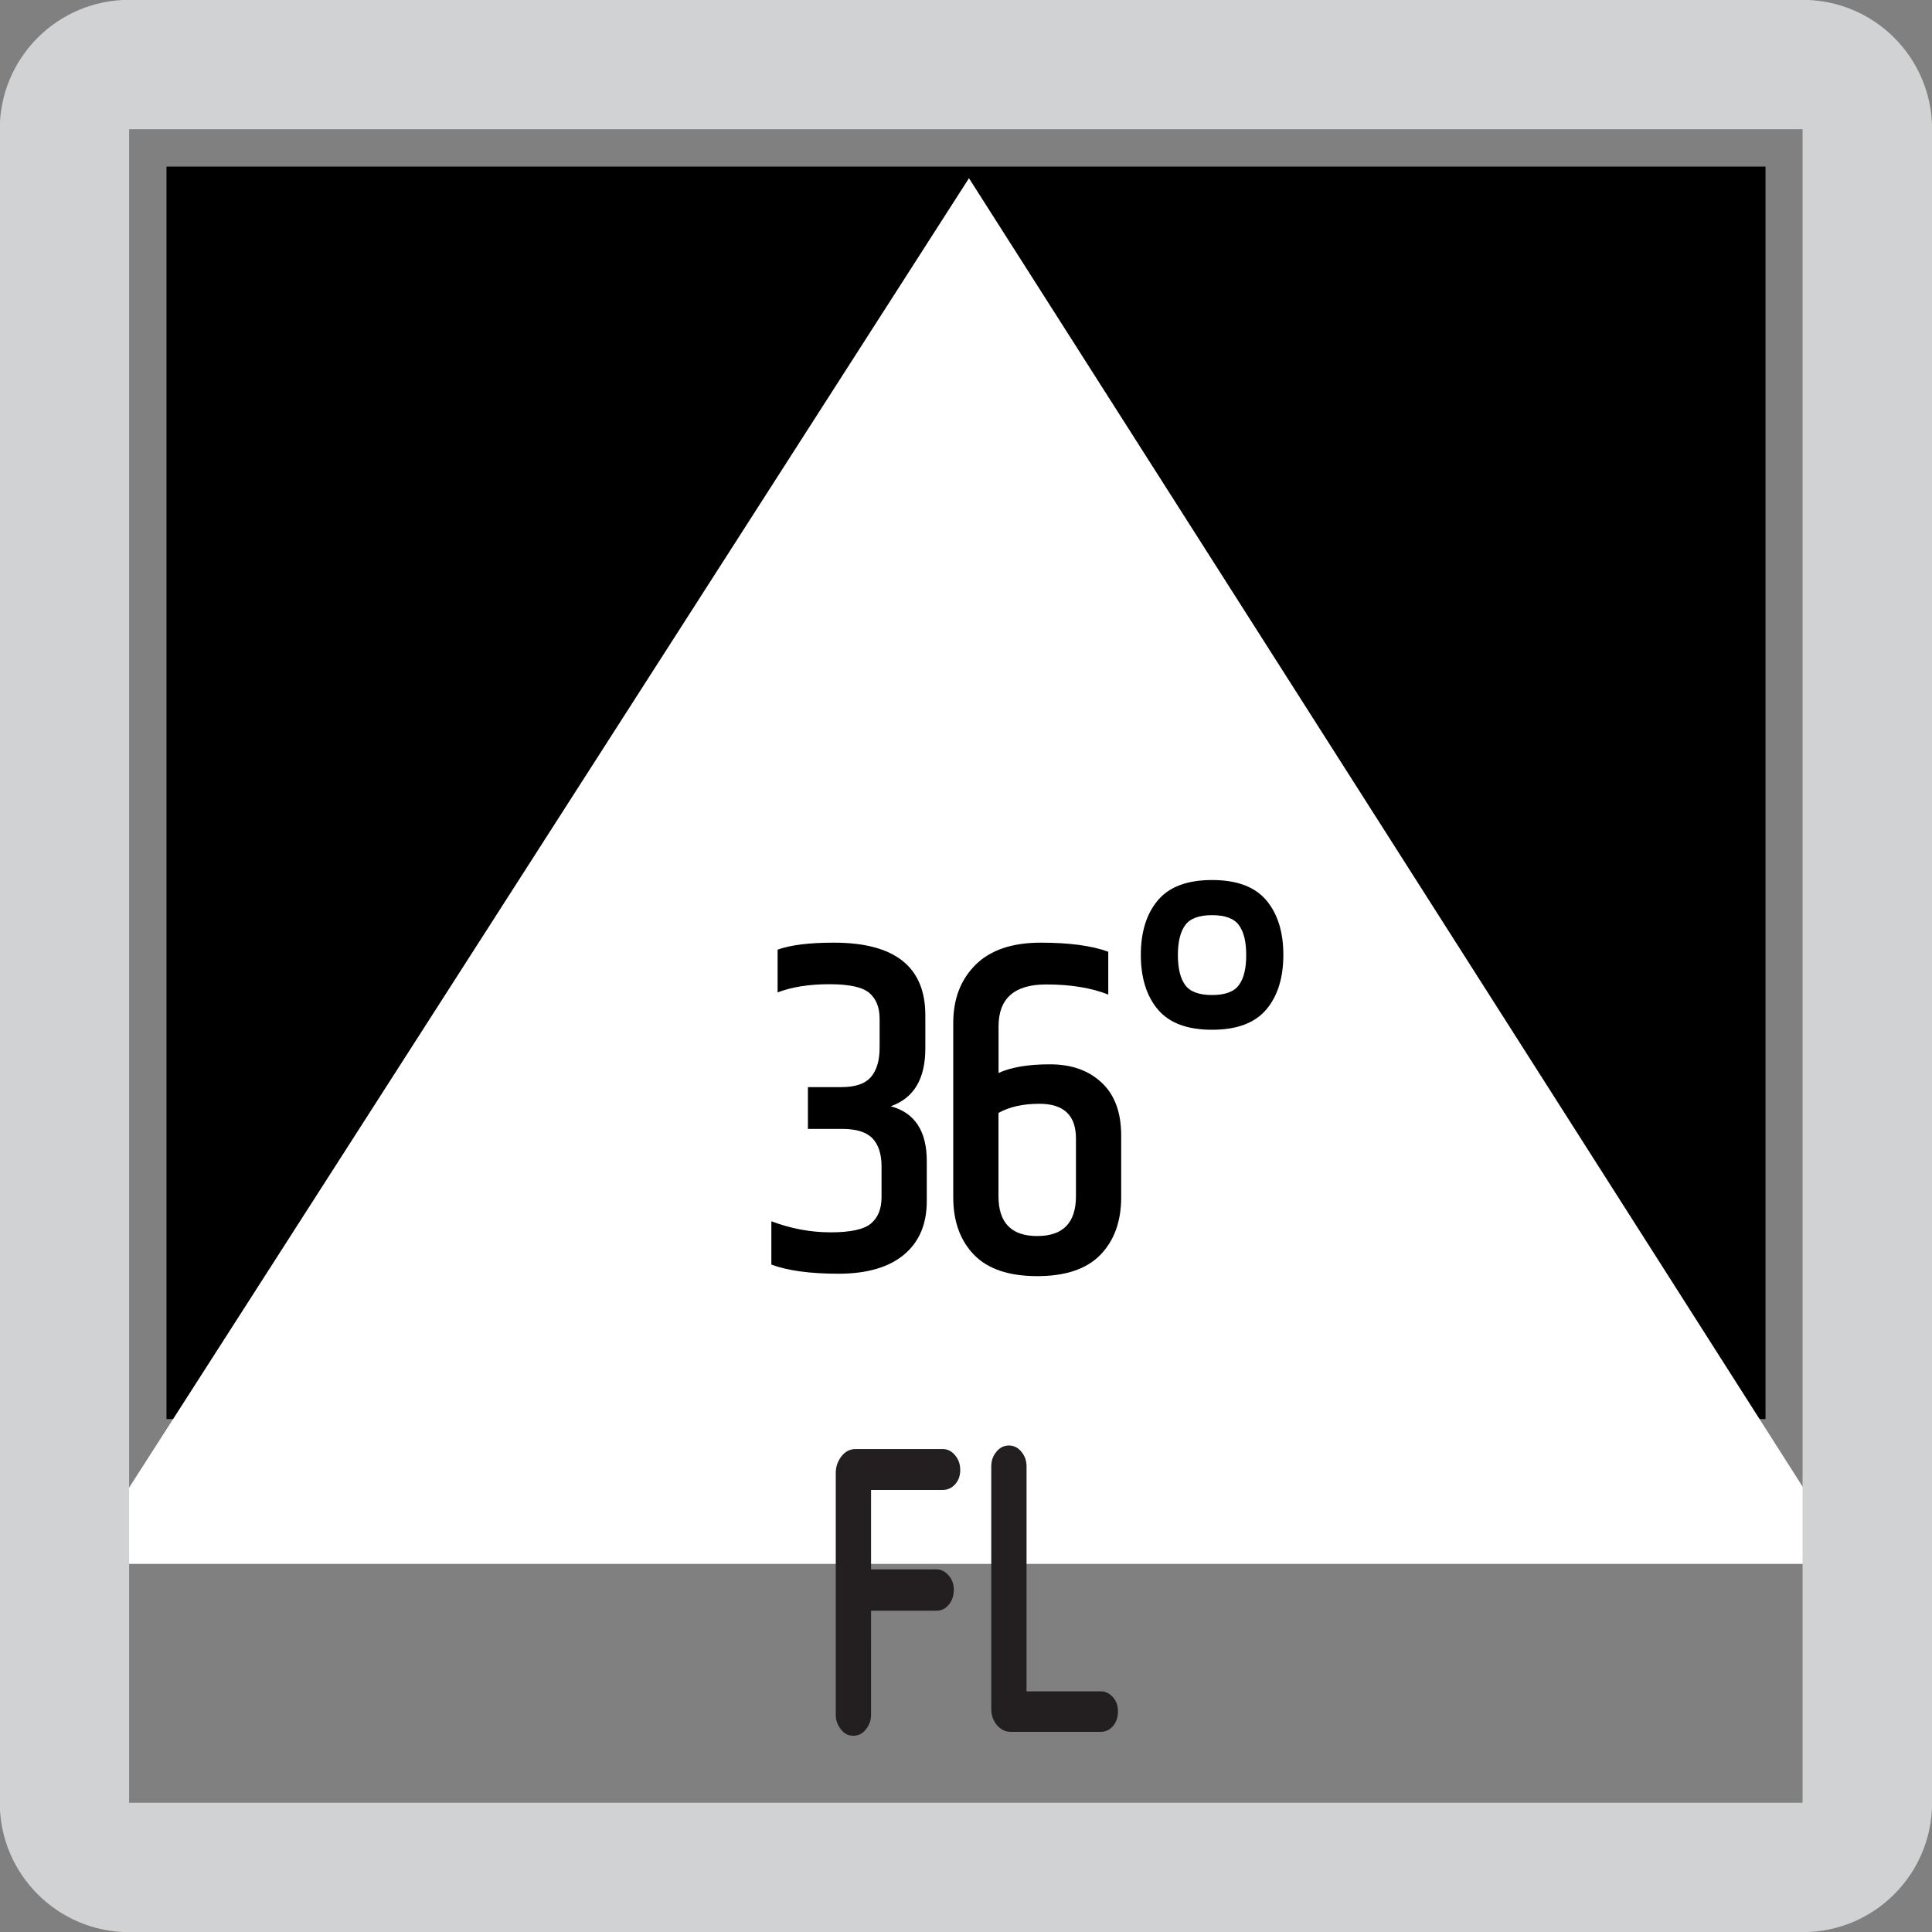 <?xml version="1.0" encoding="utf-8"?>
<!-- Generator: Adobe Illustrator 15.1.0, SVG Export Plug-In . SVG Version: 6.00 Build 0)  -->
<!DOCTYPE svg PUBLIC "-//W3C//DTD SVG 1.1//EN" "http://www.w3.org/Graphics/SVG/1.1/DTD/svg11.dtd">
<svg version="1.1" id="Layer_1" xmlns="http://www.w3.org/2000/svg" xmlns:xlink="http://www.w3.org/1999/xlink" x="0px" y="0px"
	 width="24.09px" height="24.09px" viewBox="0 0 24.09 24.09" enable-background="new 0 0 24.09 24.09" xml:space="preserve">
<rect x="0" y="0" width="24.09" height="24.09" fill="#808080" stroke="none"/>
<g>
	<rect x="2.076" y="2.077" width="19.938" height="15.617"/>
</g>
<polygon fill="#FFFFFF" points="12.082,2.222 12.082,2.222 23.09,19.5 1,19.5 "/>
<g>
	<defs>
		<rect id="SVGID_1_" x="-0.003" y="-0.002" width="24.095" height="24.094"/>
	</defs>
	<clipPath id="SVGID_2_">
		<use xlink:href="#SVGID_1_"  overflow="visible"/>
	</clipPath>
	<path clip-path="url(#SVGID_2_)" fill="#D1D2D3" d="M1.61,24.092h20.866c0.895,0,1.615-0.723,1.615-1.613V1.611
		c0-0.891-0.721-1.613-1.615-1.613H1.61c-0.891,0-1.613,0.723-1.613,1.613v20.867C-0.003,23.369,0.72,24.092,1.61,24.092
		 M1.61,1.611h20.866v20.867H1.61V1.611z"/>
</g>
<g>
	<g>
		<path fill="#231F20" d="M10.861,21.383c0,0.066-0.021,0.127-0.064,0.18c-0.042,0.055-0.095,0.08-0.156,0.08
			c-0.062,0-0.114-0.025-0.156-0.08c-0.042-0.053-0.064-0.113-0.064-0.18v-3.02c0-0.074,0.023-0.141,0.07-0.203
			c0.047-0.061,0.106-0.092,0.178-0.092h1.084c0.062,0,0.113,0.025,0.156,0.078c0.043,0.051,0.064,0.111,0.064,0.182
			c0,0.074-0.021,0.133-0.064,0.18c-0.042,0.047-0.094,0.07-0.156,0.07h-0.892v0.99h0.816c0.054,0,0.103,0.023,0.148,0.072
			c0.045,0.049,0.068,0.109,0.068,0.184c0,0.072-0.021,0.135-0.062,0.184c-0.042,0.051-0.093,0.076-0.154,0.076h-0.816V21.383z"/>
		<path fill="#231F20" d="M13.94,21.338c0,0.074-0.021,0.135-0.062,0.184c-0.042,0.047-0.092,0.072-0.15,0.072h-1.128
			c-0.064,0-0.12-0.027-0.168-0.082c-0.048-0.057-0.072-0.123-0.072-0.203v-3.025c0-0.07,0.021-0.131,0.064-0.182
			c0.042-0.053,0.095-0.078,0.156-0.078c0.061,0,0.113,0.025,0.156,0.078c0.042,0.051,0.064,0.111,0.064,0.182v2.805h0.928
			c0.056,0,0.105,0.025,0.148,0.072C13.919,21.209,13.94,21.268,13.94,21.338z"/>
	</g>
</g>
<g>
	<path d="M10.398,11.754c0.76,0,1.14,0.302,1.14,0.905v0.414c0,0.381-0.144,0.62-0.432,0.721c0.3,0.08,0.45,0.308,0.45,0.684v0.498
		c0,0.288-0.095,0.511-0.285,0.669s-0.462,0.237-0.816,0.237s-0.633-0.038-0.837-0.114v-0.54c0.244,0.092,0.49,0.138,0.738,0.138
		s0.416-0.036,0.504-0.11s0.132-0.184,0.132-0.327v-0.384c0-0.156-0.038-0.273-0.114-0.352c-0.076-0.078-0.202-0.117-0.378-0.117
		h-0.426v-0.521h0.42c0.172,0,0.294-0.042,0.366-0.126c0.072-0.084,0.108-0.206,0.108-0.366v-0.36c0-0.14-0.042-0.246-0.126-0.32
		s-0.251-0.111-0.501-0.111s-0.465,0.034-0.645,0.102v-0.533C9.864,11.781,10.098,11.754,10.398,11.754z"/>
	<path d="M11.886,12.756c0-0.301,0.093-0.542,0.279-0.727c0.186-0.184,0.457-0.275,0.813-0.275c0.356,0,0.636,0.038,0.841,0.113
		v0.534c-0.213-0.084-0.471-0.126-0.774-0.126c-0.396,0-0.594,0.174-0.594,0.522v0.582c0.156-0.072,0.369-0.108,0.639-0.108
		c0.271,0,0.485,0.076,0.647,0.229c0.162,0.151,0.243,0.371,0.243,0.659v0.769c0,0.3-0.086,0.539-0.258,0.717
		s-0.435,0.267-0.789,0.267c-0.354,0-0.617-0.089-0.789-0.267s-0.258-0.417-0.258-0.717V12.756z M13.416,14.195
		c0-0.288-0.152-0.432-0.456-0.432c-0.204,0-0.375,0.038-0.51,0.114v1.038c0,0.332,0.161,0.497,0.483,0.497
		c0.322,0,0.483-0.165,0.483-0.497V14.195z"/>
	<path d="M15.113,12.84c-0.308,0-0.533-0.084-0.675-0.252s-0.213-0.396-0.213-0.682c0-0.285,0.071-0.513,0.213-0.681
		s0.367-0.252,0.675-0.252c0.309,0,0.533,0.084,0.676,0.252c0.142,0.168,0.213,0.396,0.213,0.681c0,0.286-0.071,0.514-0.213,0.682
		C15.646,12.756,15.422,12.84,15.113,12.84z M15.449,12.281c0.061-0.084,0.09-0.208,0.09-0.372s-0.029-0.288-0.09-0.372
		c-0.06-0.084-0.172-0.126-0.336-0.126s-0.275,0.042-0.336,0.126c-0.06,0.084-0.09,0.208-0.09,0.372s0.03,0.288,0.09,0.372
		c0.061,0.084,0.172,0.126,0.336,0.126S15.39,12.365,15.449,12.281z"/>
</g>
</svg>
